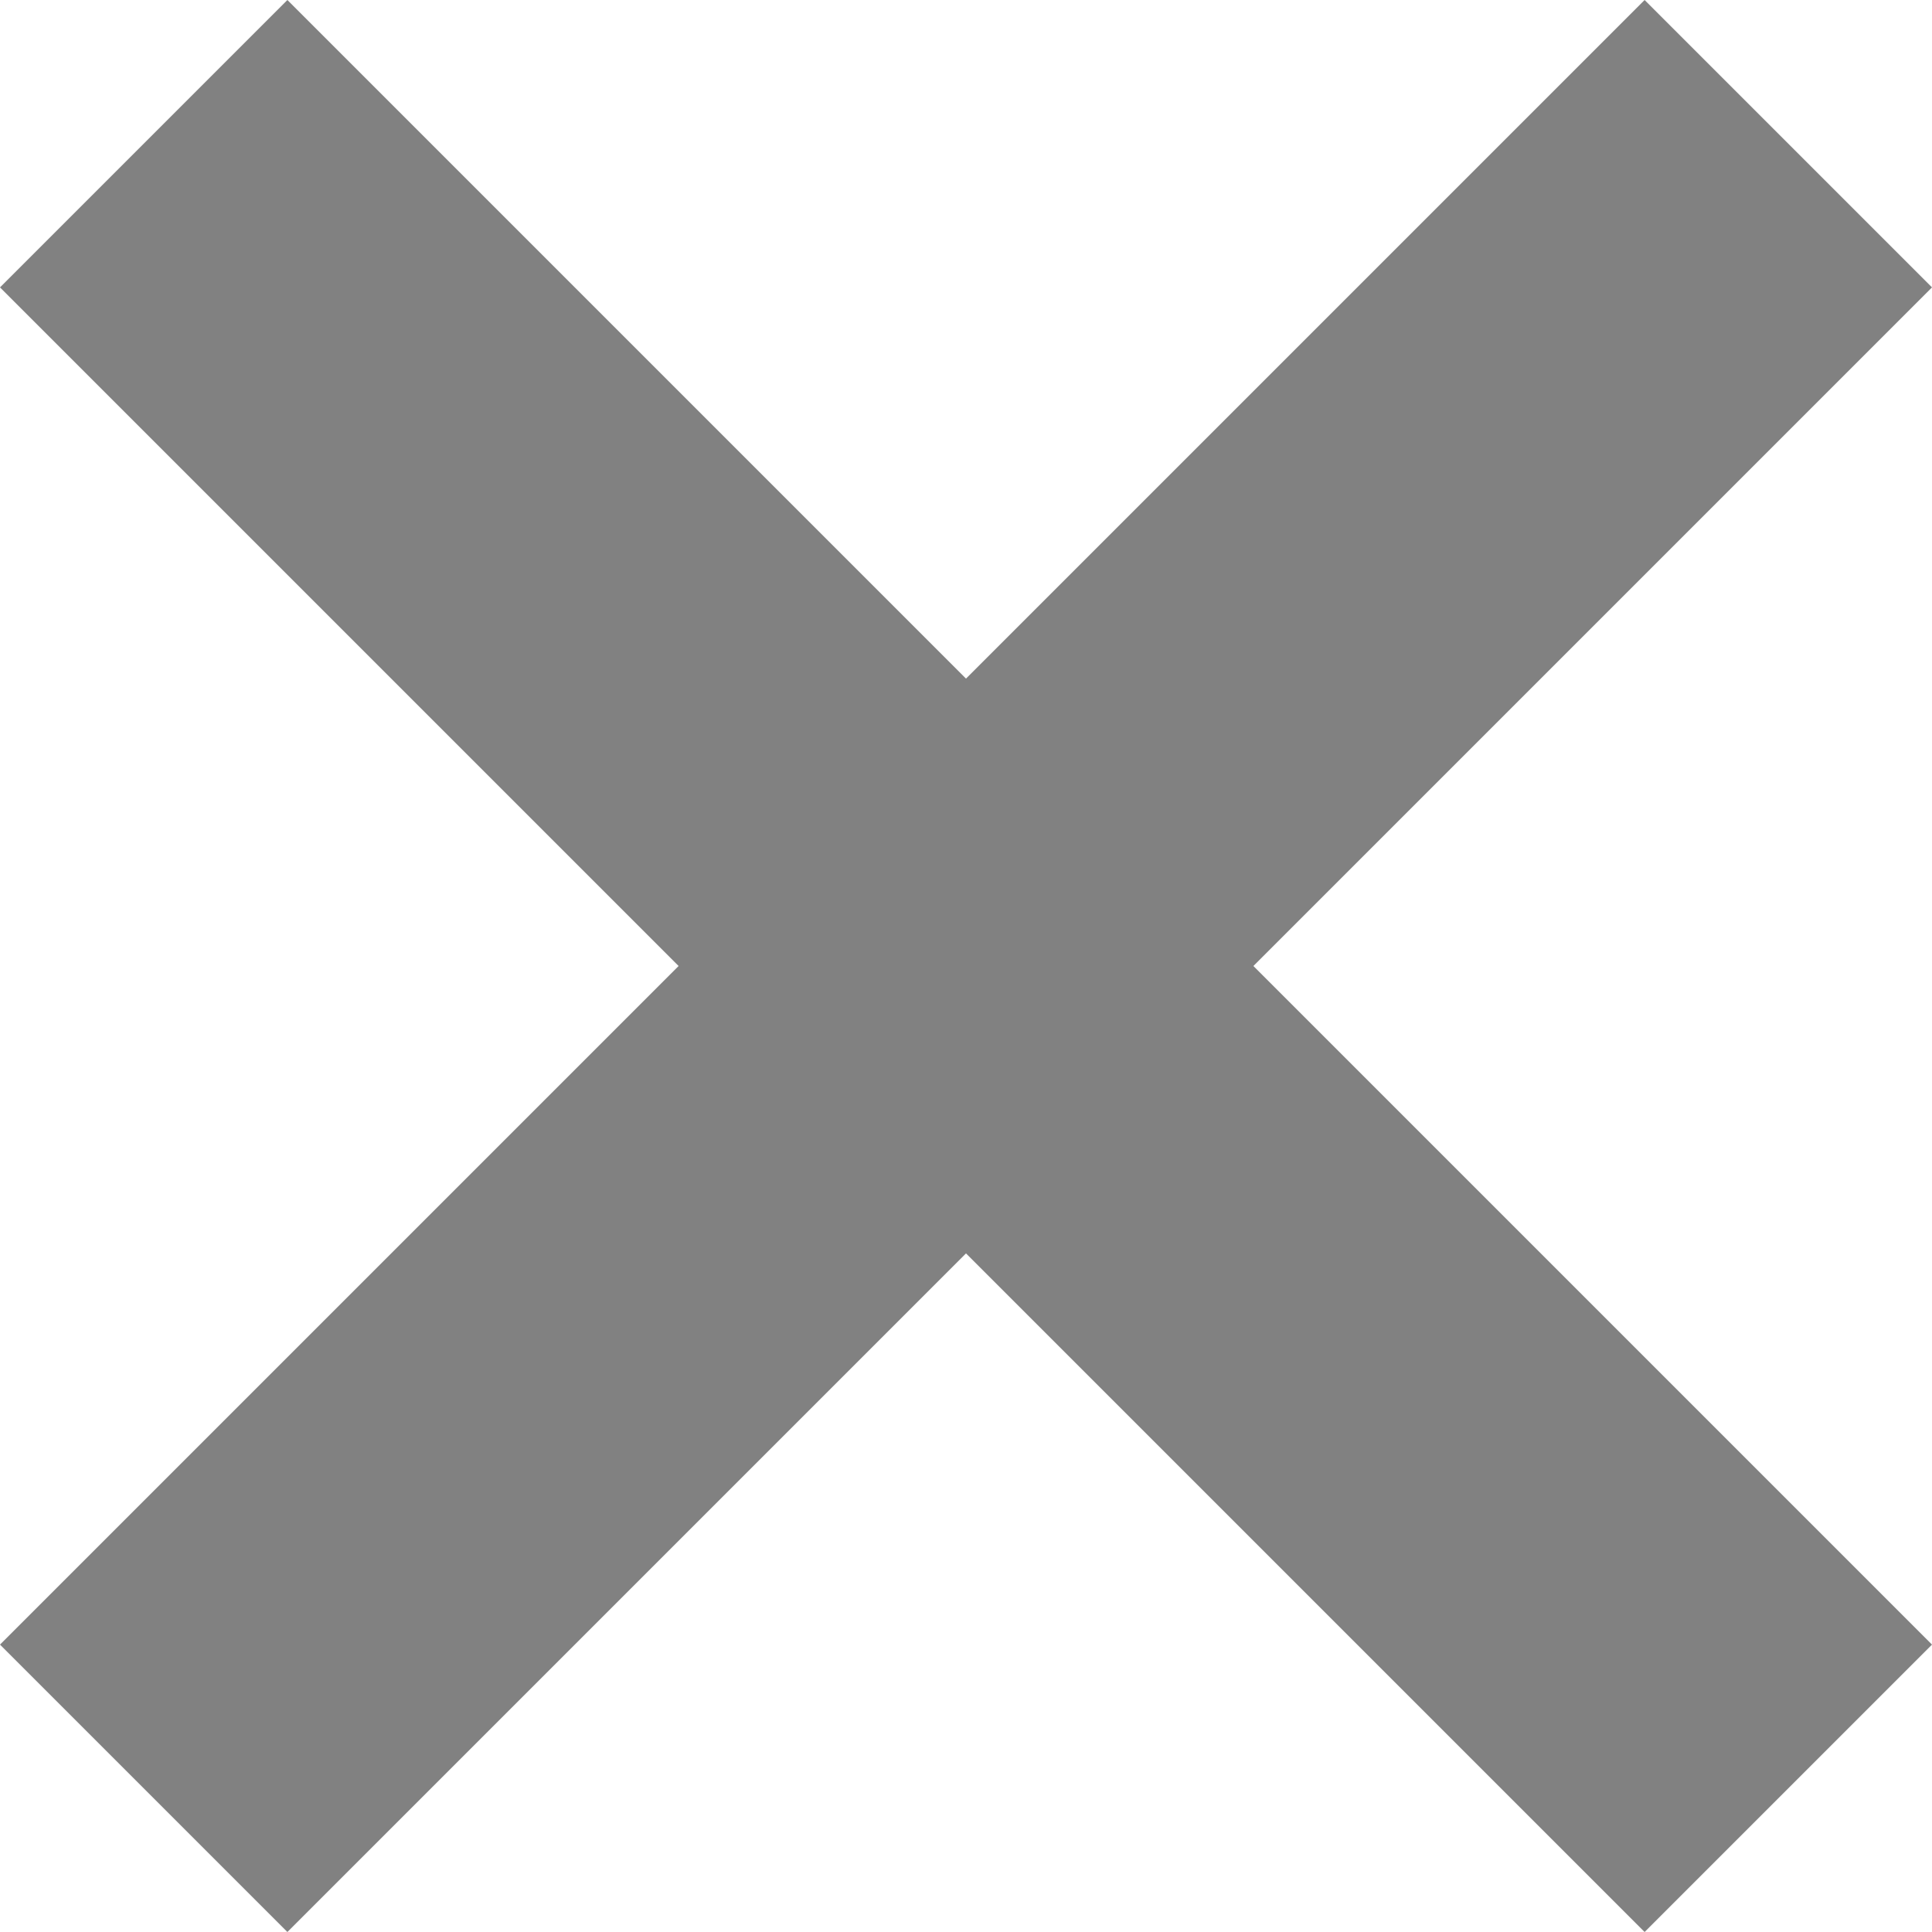 <?xml version="1.0" encoding="UTF-8" standalone="no"?>
<svg width="8px" height="8px" viewBox="0 0 8 8" version="1.1" xmlns="http://www.w3.org/2000/svg" xmlns:xlink="http://www.w3.org/1999/xlink">
    <!-- Generator: sketchtool 49.1 (51147) - http://www.bohemiancoding.com/sketch -->
    <title>EF2ED900-13F0-4DE1-A11C-1D5C03C1CA8B</title>
    <desc>Created with sketchtool.</desc>
    <defs></defs>
    <g id="Page-1" stroke="none" stroke-width="1" fill="none" fill-rule="evenodd">
        <g id="Bank360_Mobil_Uj_Lakashitel_Listaoldal_1366_Egyeni_beallitasok" transform="translate(-354, -233)" fill="#818181">
            <g id="Page-1-Copy-37" transform="translate(354, 233)">
                <polygon id="Fill-1" points="1.19 0 0 1.19 6.81 8 8 6.81"></polygon>
                <polygon id="Fill-2" points="6.81 0 0 6.81 1.19 8 8 1.19"></polygon>
            </g>
        </g>
    </g>
</svg>